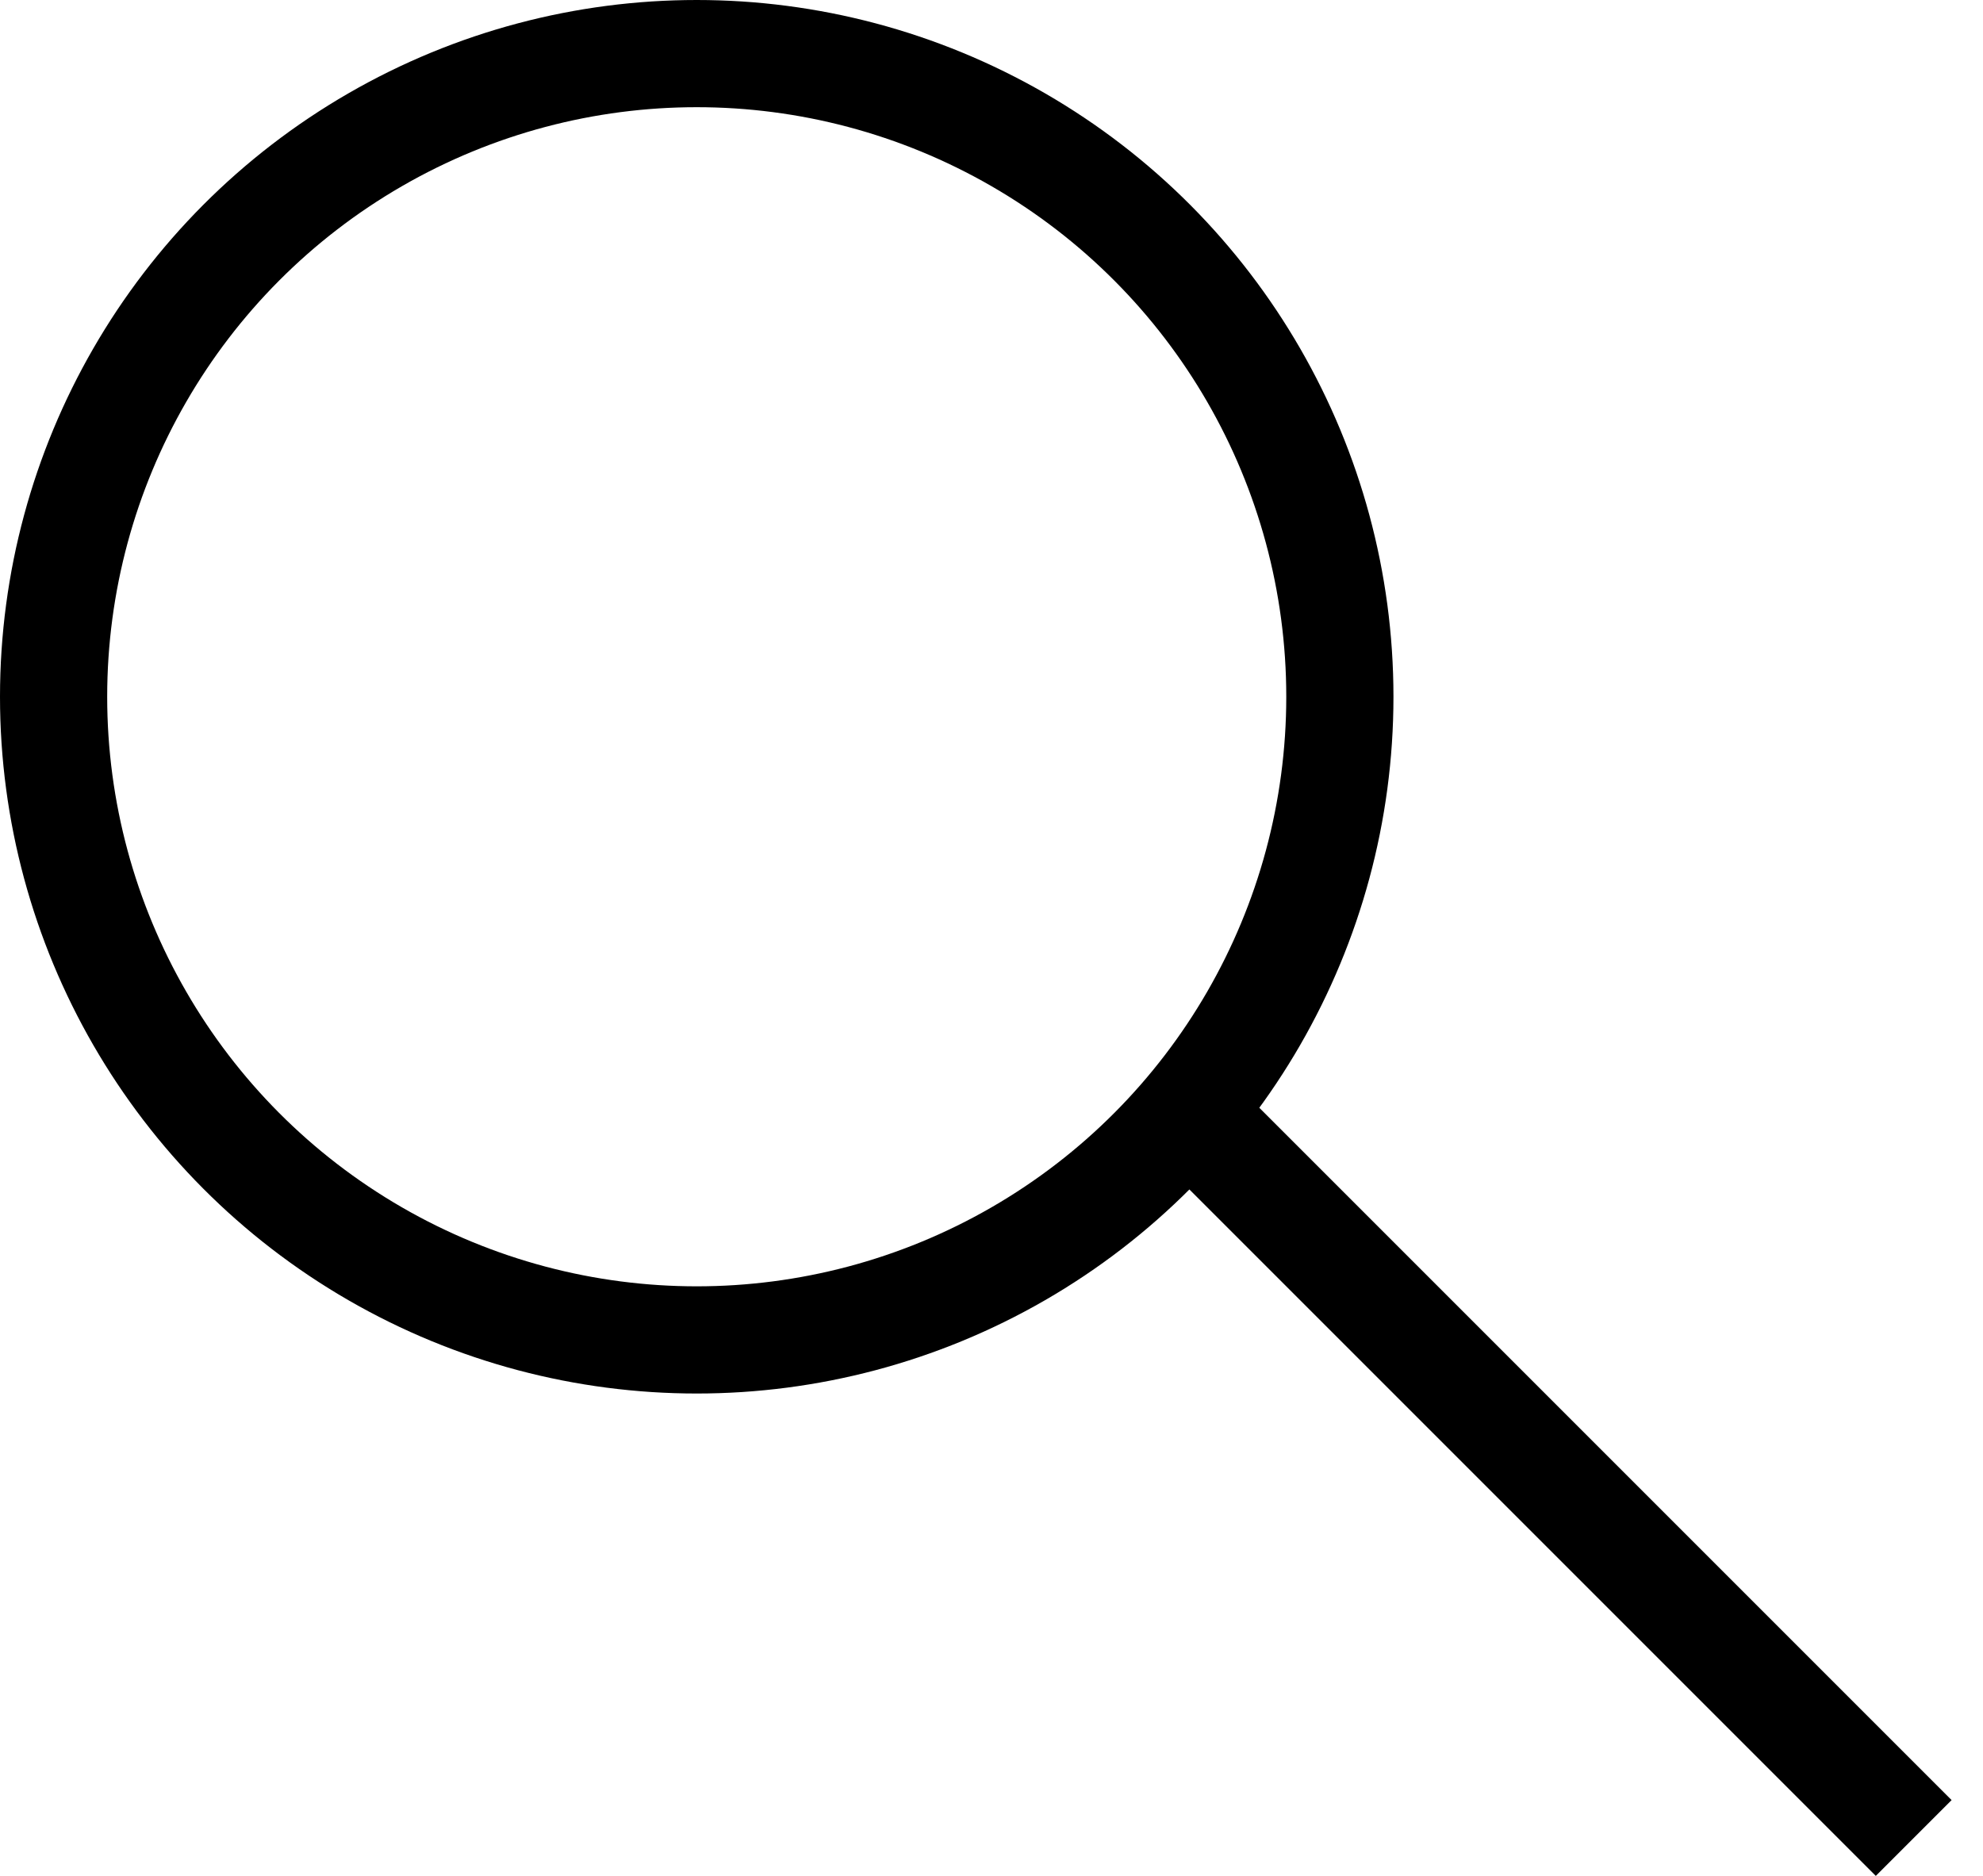 <?xml version="1.0" encoding="UTF-8"?> <svg xmlns="http://www.w3.org/2000/svg" width="37" height="35" viewBox="0 0 37 35" fill="none"><circle cx="13" cy="13" r="12" stroke="black" stroke-width="2"></circle><line x1="21.707" y1="20.293" x2="35.707" y2="34.293" stroke="black" stroke-width="2"></line></svg> 